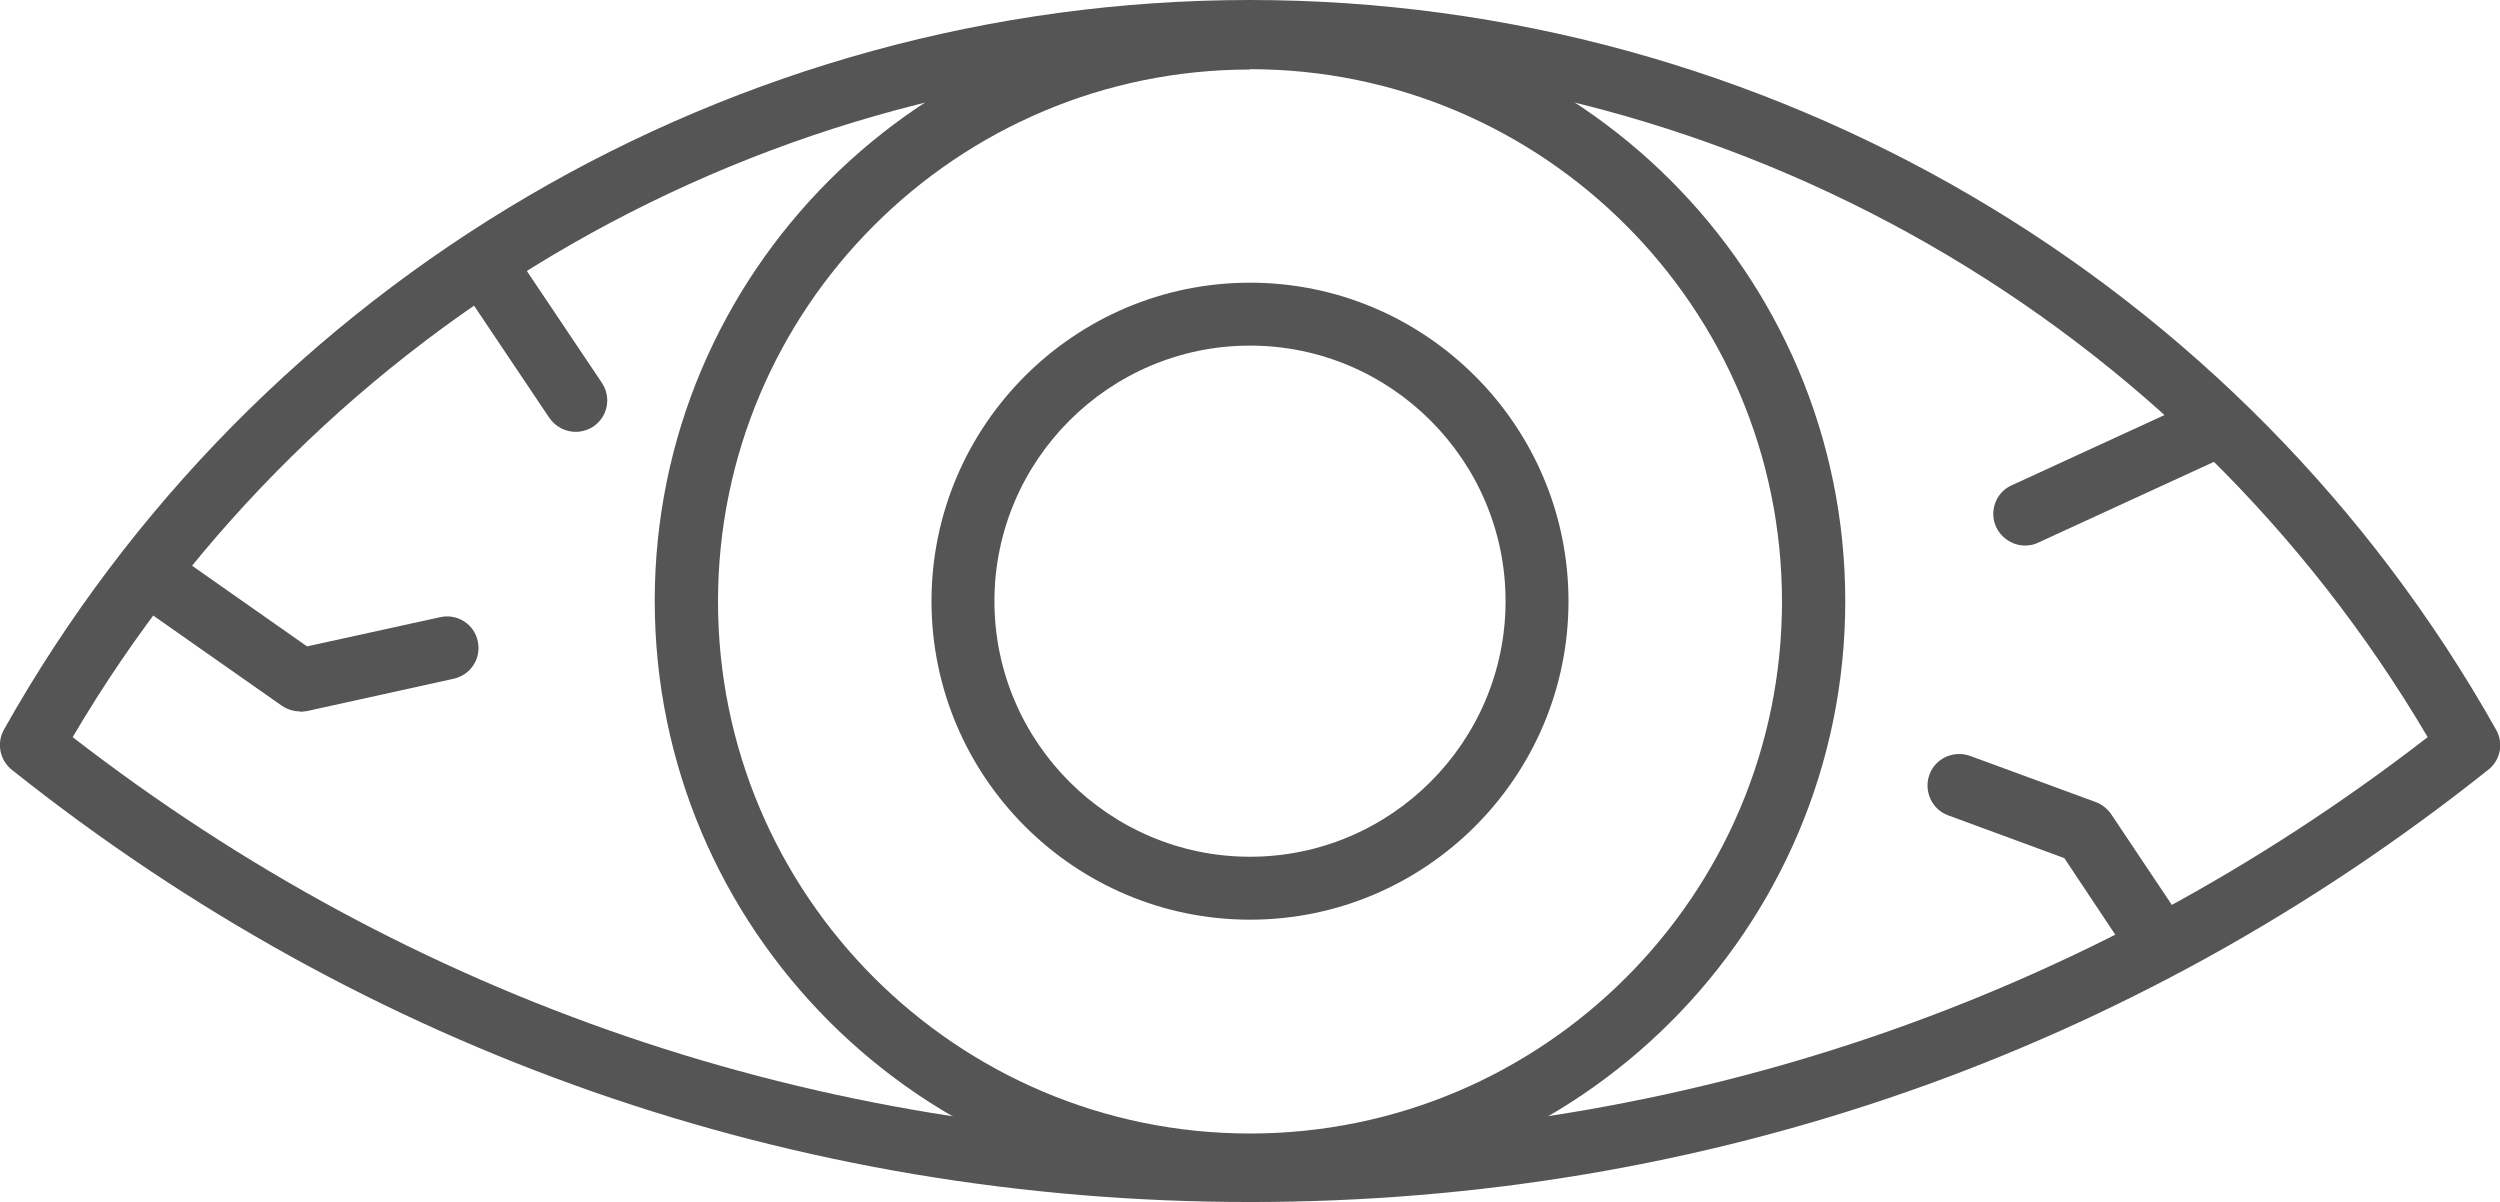 <?xml version="1.0" encoding="UTF-8"?><svg id="_レイヤー_2" xmlns="http://www.w3.org/2000/svg" viewBox="0 0 71.9 34.57"><defs><style>.cls-1{fill:#555;}</style></defs><g id="_レイヤー_1-2"><g><path class="cls-1" d="m35.95,34.4c-9.44,0-17.12-7.68-17.12-17.12S26.51.17,35.95.17s17.12,7.68,17.12,17.12-7.68,17.12-17.12,17.12m0-32.41c-8.44,0-15.3,6.86-15.3,15.3s6.86,15.3,15.3,15.3,15.3-6.86,15.3-15.3S44.39,1.99,35.95,1.99"/><path class="cls-1" d="m35.95,26.45c-5.05,0-9.16-4.11-9.16-9.16s4.11-9.16,9.16-9.16,9.16,4.11,9.16,9.16-4.11,9.16-9.16,9.16m0-16.51c-4.05,0-7.35,3.3-7.35,7.35s3.3,7.35,7.35,7.35,7.35-3.3,7.35-7.35-3.3-7.35-7.35-7.35"/><path class="cls-1" d="m35.95,34.57c-13.08,0-25.4-4.3-35.61-12.43-.35-.28-.44-.77-.23-1.15C7.38,8.04,21.11,0,35.95,0s28.56,8.04,35.84,20.99c.22.39.12.88-.23,1.15-10.21,8.13-22.52,12.43-35.61,12.43M2.09,21.2c9.76,7.56,21.45,11.55,33.86,11.55s24.1-3.99,33.87-11.55C62.77,9.23,49.87,1.82,35.95,1.82S9.13,9.23,2.09,21.2"/><path class="cls-1" d="m16.56,12.42c-.29,0-.58-.14-.76-.4l-2.61-3.89c-.28-.42-.17-.98.25-1.26.42-.28.98-.17,1.26.25l2.61,3.89c.28.42.17.98-.25,1.26-.16.1-.33.15-.51.15"/><path class="cls-1" d="m58.24,15.69c-.34,0-.67-.2-.83-.53-.21-.45-.01-1,.44-1.2l5.22-2.4c.46-.21.99-.01,1.21.45.21.45.01,1-.45,1.2l-5.22,2.4c-.12.06-.25.08-.38.08"/><path class="cls-1" d="m62.1,28.04c-.29,0-.58-.14-.76-.4l-1.97-2.96-3.34-1.23c-.47-.17-.71-.7-.54-1.17.17-.47.69-.71,1.17-.54l3.62,1.33c.18.07.33.19.44.35l2.14,3.2c.28.42.17.98-.25,1.26-.15.1-.33.15-.5.15"/><path class="cls-1" d="m8.63,20.46c-.19,0-.37-.06-.52-.16l-4.05-2.84c-.41-.29-.51-.85-.22-1.26.29-.41.86-.51,1.27-.22l3.72,2.61,3.83-.84c.49-.11.98.2,1.08.69.11.49-.2.97-.69,1.08l-4.22.93c-.07.01-.13.02-.2.02"/></g></g></svg>